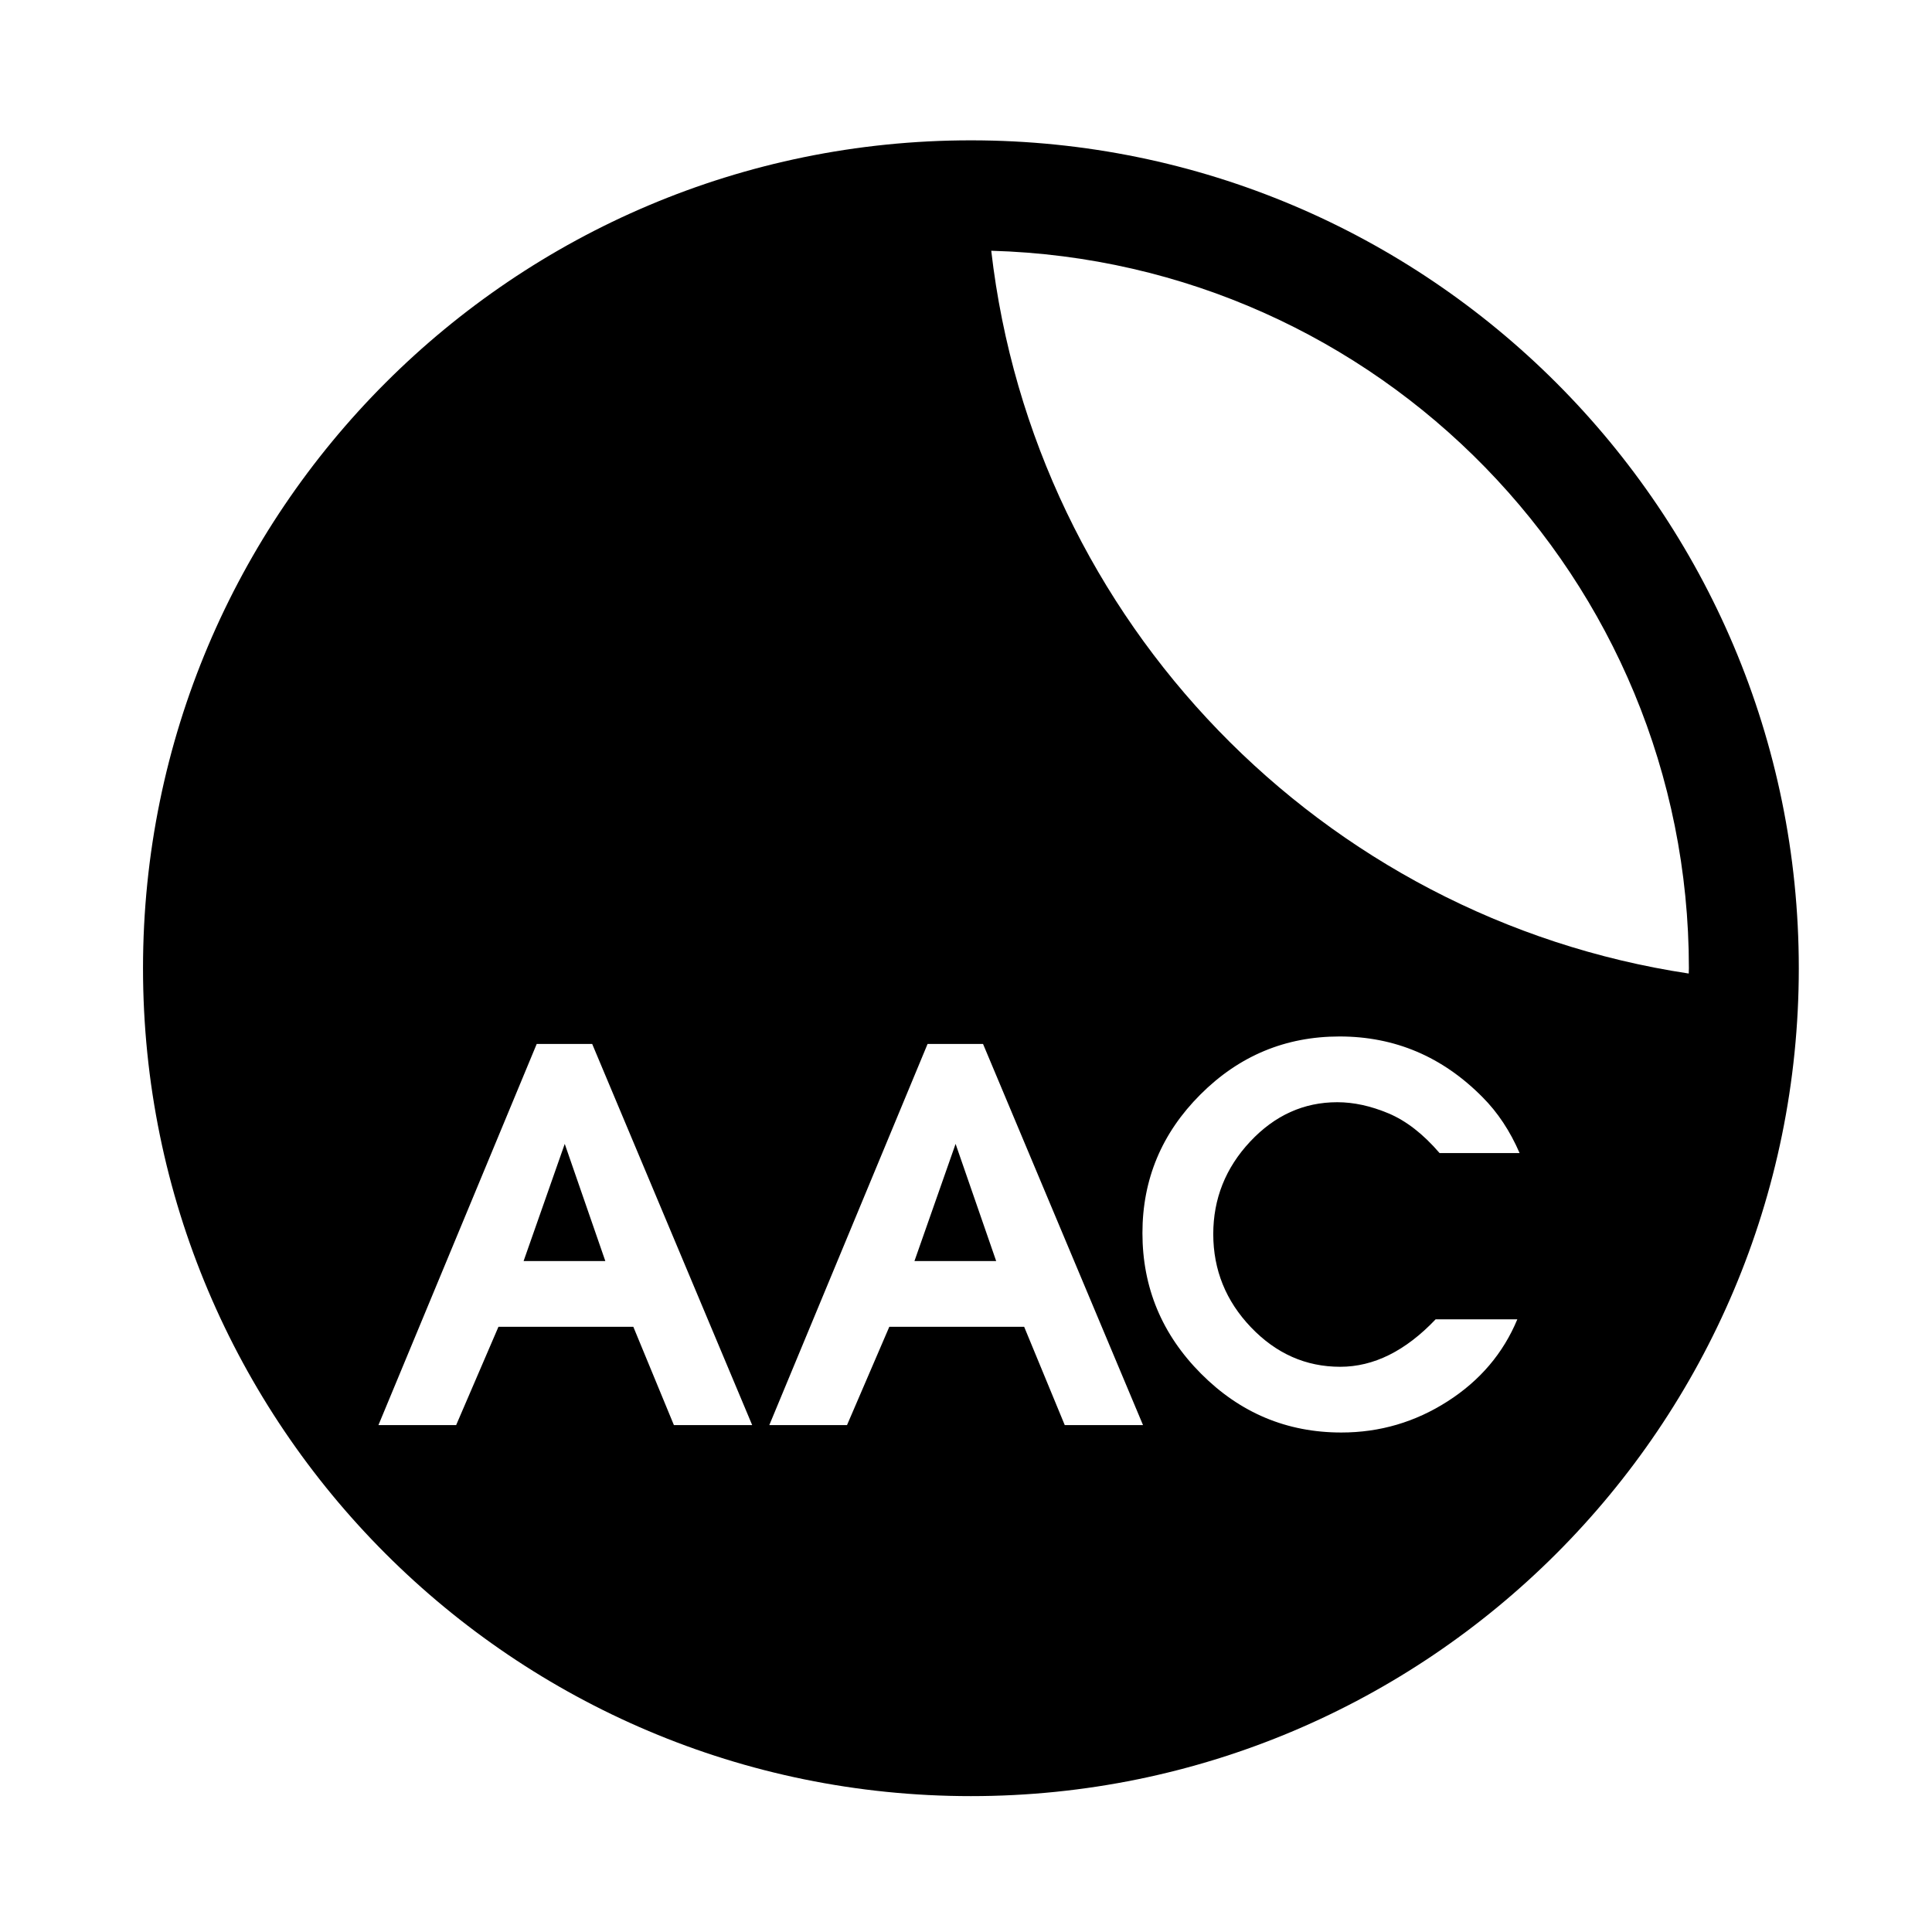 <?xml version="1.0" encoding="UTF-8"?>
<!-- Uploaded to: SVG Repo, www.svgrepo.com, Generator: SVG Repo Mixer Tools -->
<svg fill="#000000" width="800px" height="800px" version="1.1" viewBox="144 144 512 512" xmlns="http://www.w3.org/2000/svg">
 <g>
  <path d="m282.76 478.19h21.656l-10.754-31.047z"/>
  <path d="m401.3 181.19c-121.17 0-219.4 98.227-219.4 219.4 0 121.17 98.227 219.4 219.4 219.4 121.17 0 219.4-98.23 219.4-219.4 0-121.17-98.23-219.4-219.4-219.4zm-78.711 340.47-10.754-26.051h-35.738l-11.211 26.051h-20.594l41.945-101.01h14.695l42.402 101.01zm103.58 0-10.758-26.051h-35.734l-11.207 26.051h-20.594l41.945-101.01h14.691l42.398 101.01zm49.367-25.898c6.664 6.965 14.539 10.449 23.629 10.449 8.887 0 17.316-4.188 25.289-12.574h21.652c-3.738 8.988-9.887 16.23-18.473 21.73-8.586 5.504-17.973 8.262-28.172 8.262-14.441 0-26.832-5.203-37.18-15.598-10.352-10.395-15.523-22.82-15.523-37.258 0-14.242 5.117-26.48 15.367-36.723 10.25-10.25 22.535-15.375 36.875-15.375 14.637 0 27.266 5.352 37.859 16.059 4.039 4.039 7.32 8.988 9.848 14.836h-21.207c-4.34-5.047-8.859-8.559-13.551-10.523-4.699-1.969-9.215-2.949-13.559-2.949-8.887 0-16.574 3.484-23.098 10.449-6.508 6.961-9.766 15.141-9.766 24.531 0.016 9.484 3.348 17.715 10.008 24.684zm-68.852-285.31c102.59 2.859 184.89 86.863 184.89 190.14 0 0.469-0.031 0.934-0.043 1.402-97.242-14.691-173.51-93.227-184.84-191.54z"/>
  <path d="m386.34 478.19h21.656l-10.754-31.047z"/>
 </g>
</svg>